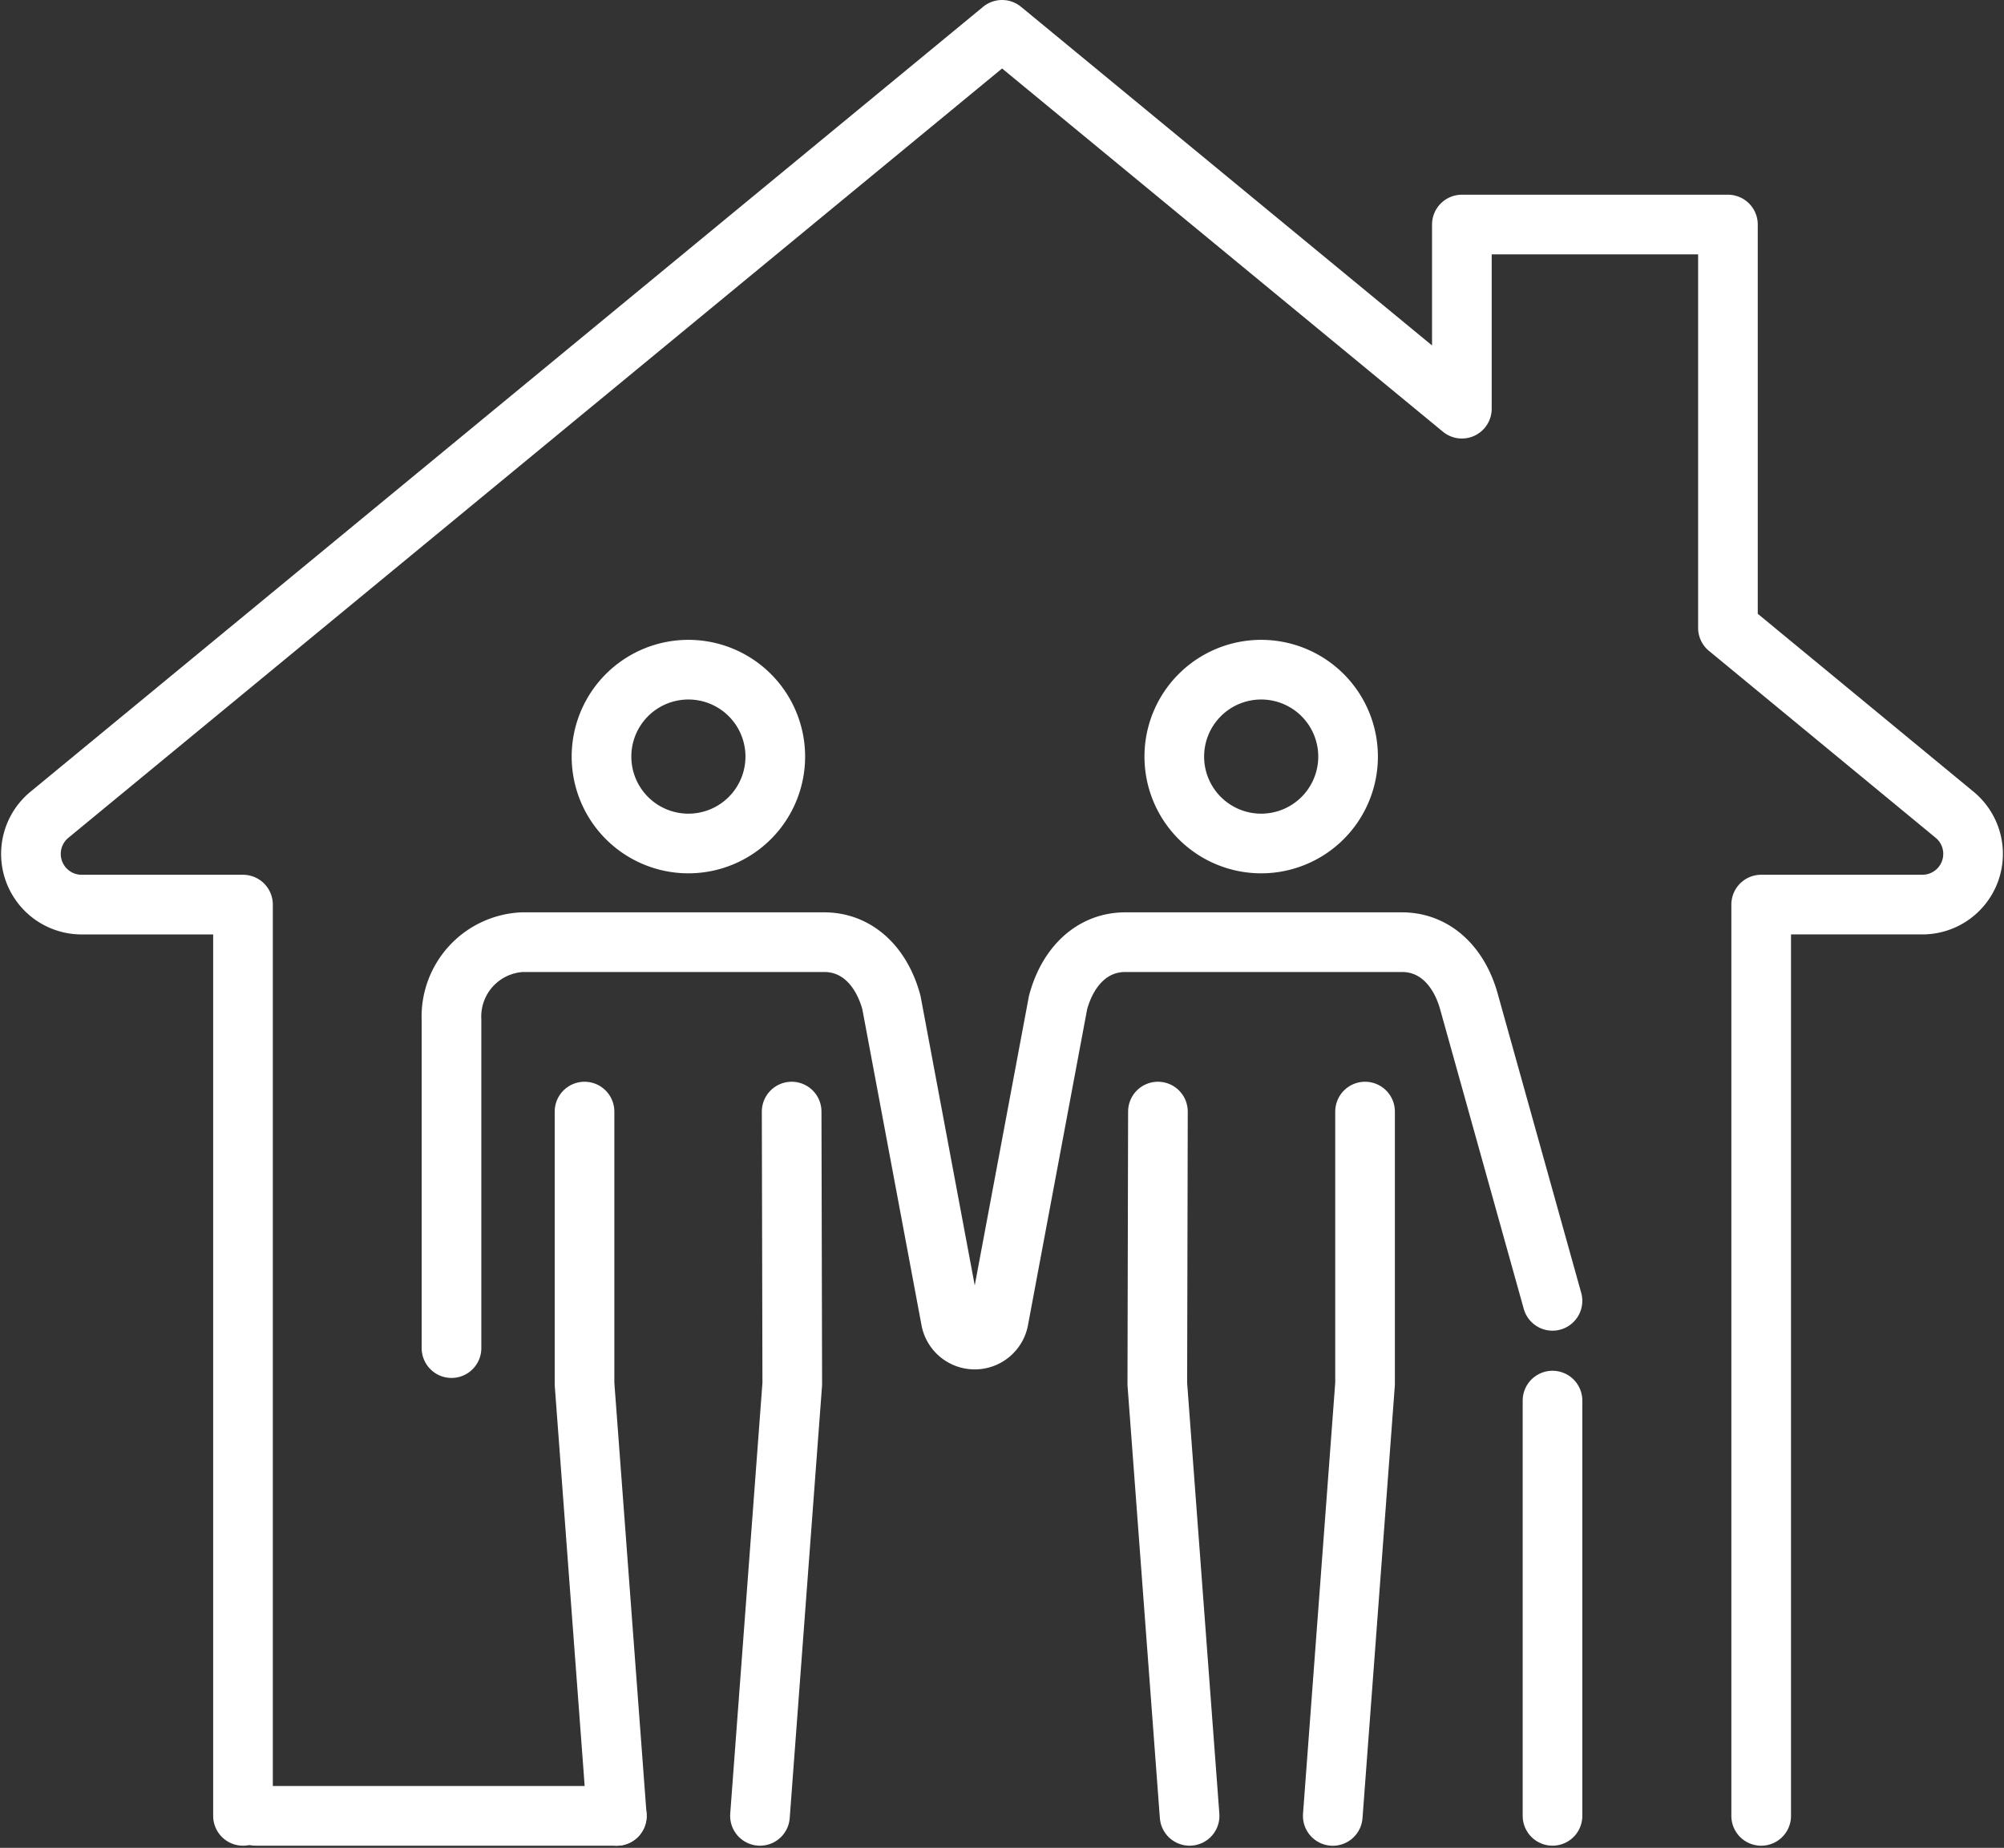 <svg xmlns="http://www.w3.org/2000/svg" width="100.786" height="92.916" viewBox="0 0 100.786 92.916">
  <rect x="0" y="0" width="100.786" height="92.916" fill="#333333" stroke="none"/>
  <g id="Group_2388" data-name="Group 2388" transform="translate(-0.002 -0.052)">
    <g id="Group_2389" data-name="Group 2389" transform="translate(1.552 1.552)">
      <path id="Path_5835" data-name="Path 5835" d="M90.953,93.738V47.915h8.108a2.549,2.549,0,0,0,1.621-4.516L89.281,34V13.72H75.9v9.259L52.776,3.929,4.863,43.4a2.549,2.549,0,0,0,1.621,4.516H14.6V93.738" transform="translate(-3.929 -3.929)" fill="none" stroke="#fff" stroke-linecap="round" stroke-linejoin="round" stroke-width="3"/>
      <path id="Path_5836" data-name="Path 5836" d="M93.586,99a4.37,4.37,0,1,1-4.37-4.37A4.37,4.37,0,0,1,93.586,99Z" transform="translate(-56.145 -62.456)" fill="none" stroke="#fff" stroke-linecap="round" stroke-linejoin="round" stroke-width="3"/>
      <path id="Path_5837" data-name="Path 5837" d="M82.438,157.282v13.692L84.062,192.7" transform="translate(-54.591 -102.888)" fill="none" stroke="#fff" stroke-linecap="round" stroke-linejoin="round" stroke-width="3"/>
      <path id="Path_5838" data-name="Path 5838" d="M108.909,157.282l.031,13.695-1.624,21.72" transform="translate(-70.645 -102.888)" fill="none" stroke="#fff" stroke-linecap="round" stroke-linejoin="round" stroke-width="3"/>
      <path id="Path_5839" data-name="Path 5839" d="M166.061,99a4.37,4.37,0,1,0,4.37-4.37A4.37,4.37,0,0,0,166.061,99Z" transform="translate(-108.553 -62.456)" fill="none" stroke="#fff" stroke-linecap="round" stroke-linejoin="round" stroke-width="3"/>
      <path id="Path_5840" data-name="Path 5840" d="M190.155,157.282v13.692L188.531,192.7" transform="translate(-123.053 -102.888)" fill="none" stroke="#fff" stroke-linecap="round" stroke-linejoin="round" stroke-width="3"/>
      <path id="Path_5841" data-name="Path 5841" d="M163.684,157.282l-.031,13.695,1.624,21.72" transform="translate(-106.999 -102.888)" fill="none" stroke="#fff" stroke-linecap="round" stroke-linejoin="round" stroke-width="3"/>
      <path id="Path_5842" data-name="Path 5842" d="M118.949,151.295l-4.188-15c-.488-1.812-1.714-3.035-3.383-3.035H97.466c-1.669,0-2.895,1.223-3.383,3.035l-2.99,15.965a1.224,1.224,0,0,1-2.4,0l-2.99-15.965c-.488-1.812-1.714-3.035-3.383-3.035H67.132a3.746,3.746,0,0,0-3.554,3.912v16.5" transform="translate(-42.421 -87.384)" fill="none" stroke="#fff" stroke-linecap="round" stroke-linejoin="round" stroke-width="3"/>
      <line id="Line_408" data-name="Line 408" y2="20.881" transform="translate(76.529 68.927)" fill="none" stroke="#fff" stroke-linecap="round" stroke-linejoin="round" stroke-width="3"/>
      <line id="Line_409" data-name="Line 409" x1="18.169" transform="translate(11.302 89.808)" fill="none" stroke="#fff" stroke-linecap="round" stroke-linejoin="round" stroke-width="3"/>
    </g>
  </g>
</svg>
